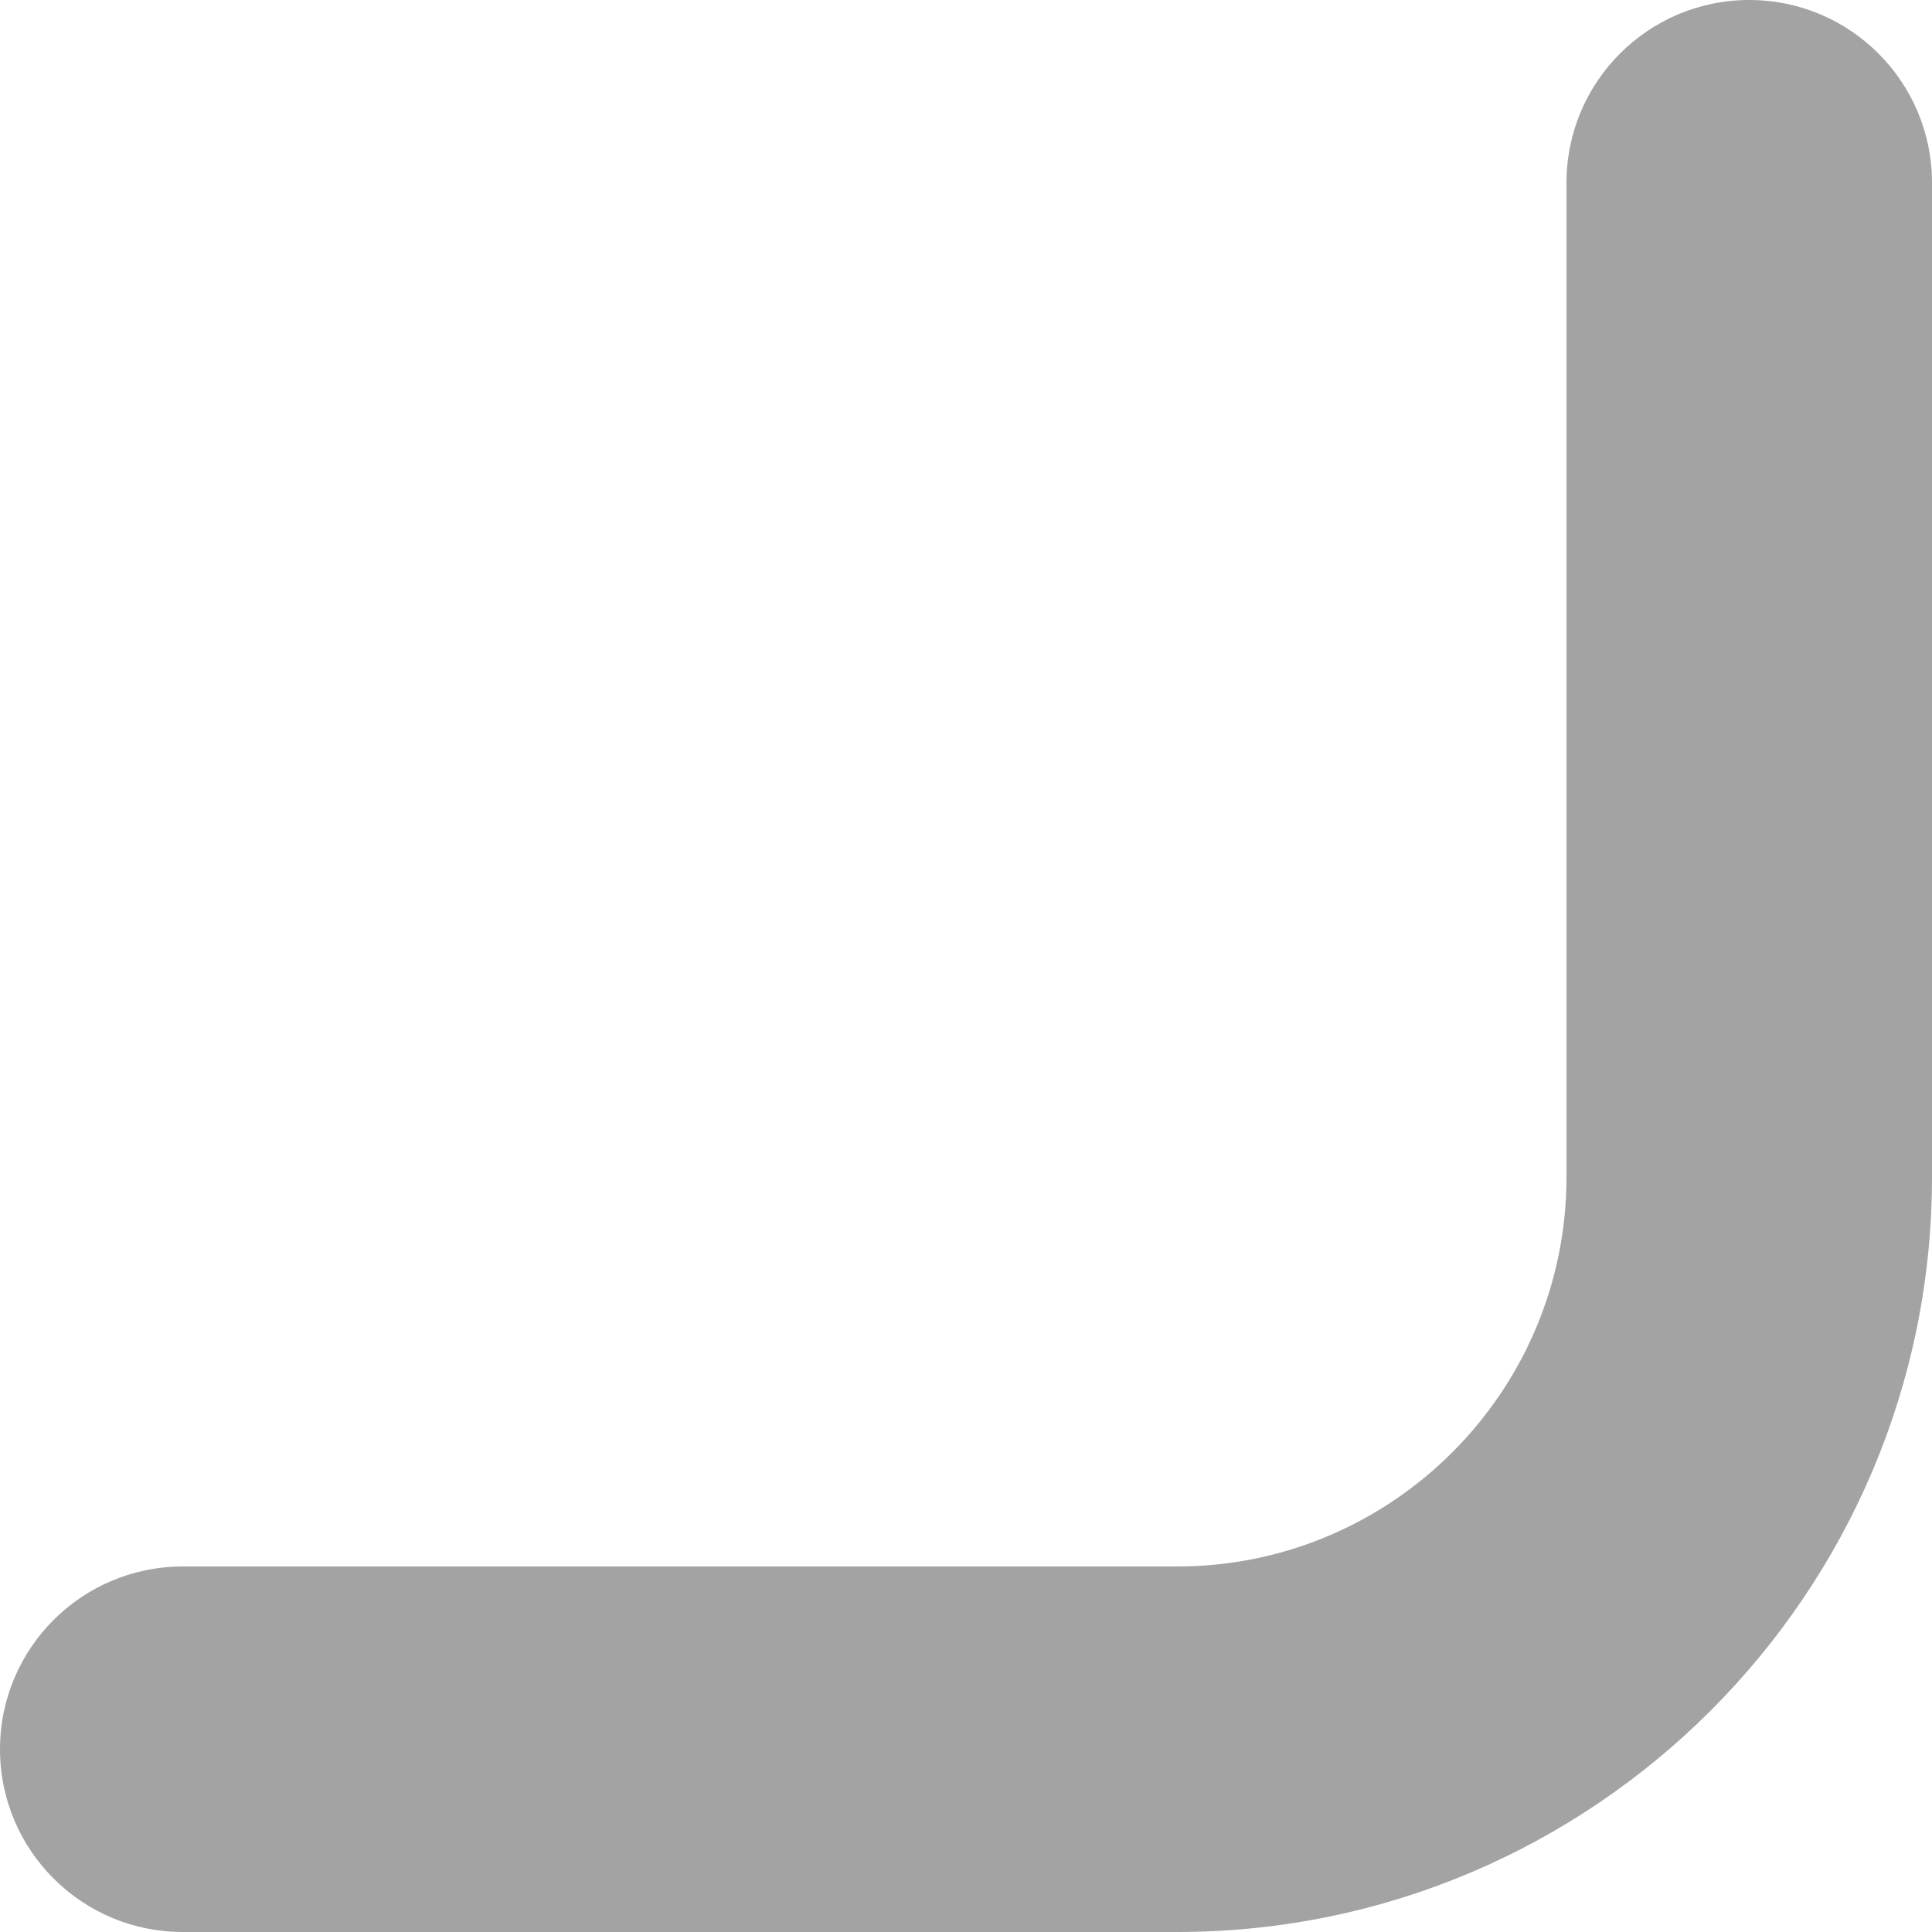 <?xml version="1.0" encoding="UTF-8"?><svg id="_レイヤー_1" xmlns="http://www.w3.org/2000/svg" viewBox="0 0 370 370"><defs><style>.cls-1{fill:#a3a3a3;}</style></defs><path class="cls-1" d="M0,335c0,19.33,15.67,35,35,35h190.43c79.72,0,144.57-64.86,144.57-144.57V35C370,15.67,354.33,0,335,0c-19.33,0-35,15.67-35,35v190.43c0,41.12-33.45,74.57-74.57,74.57H35c-19.33,0-35,15.67-35,35Z"/></svg>